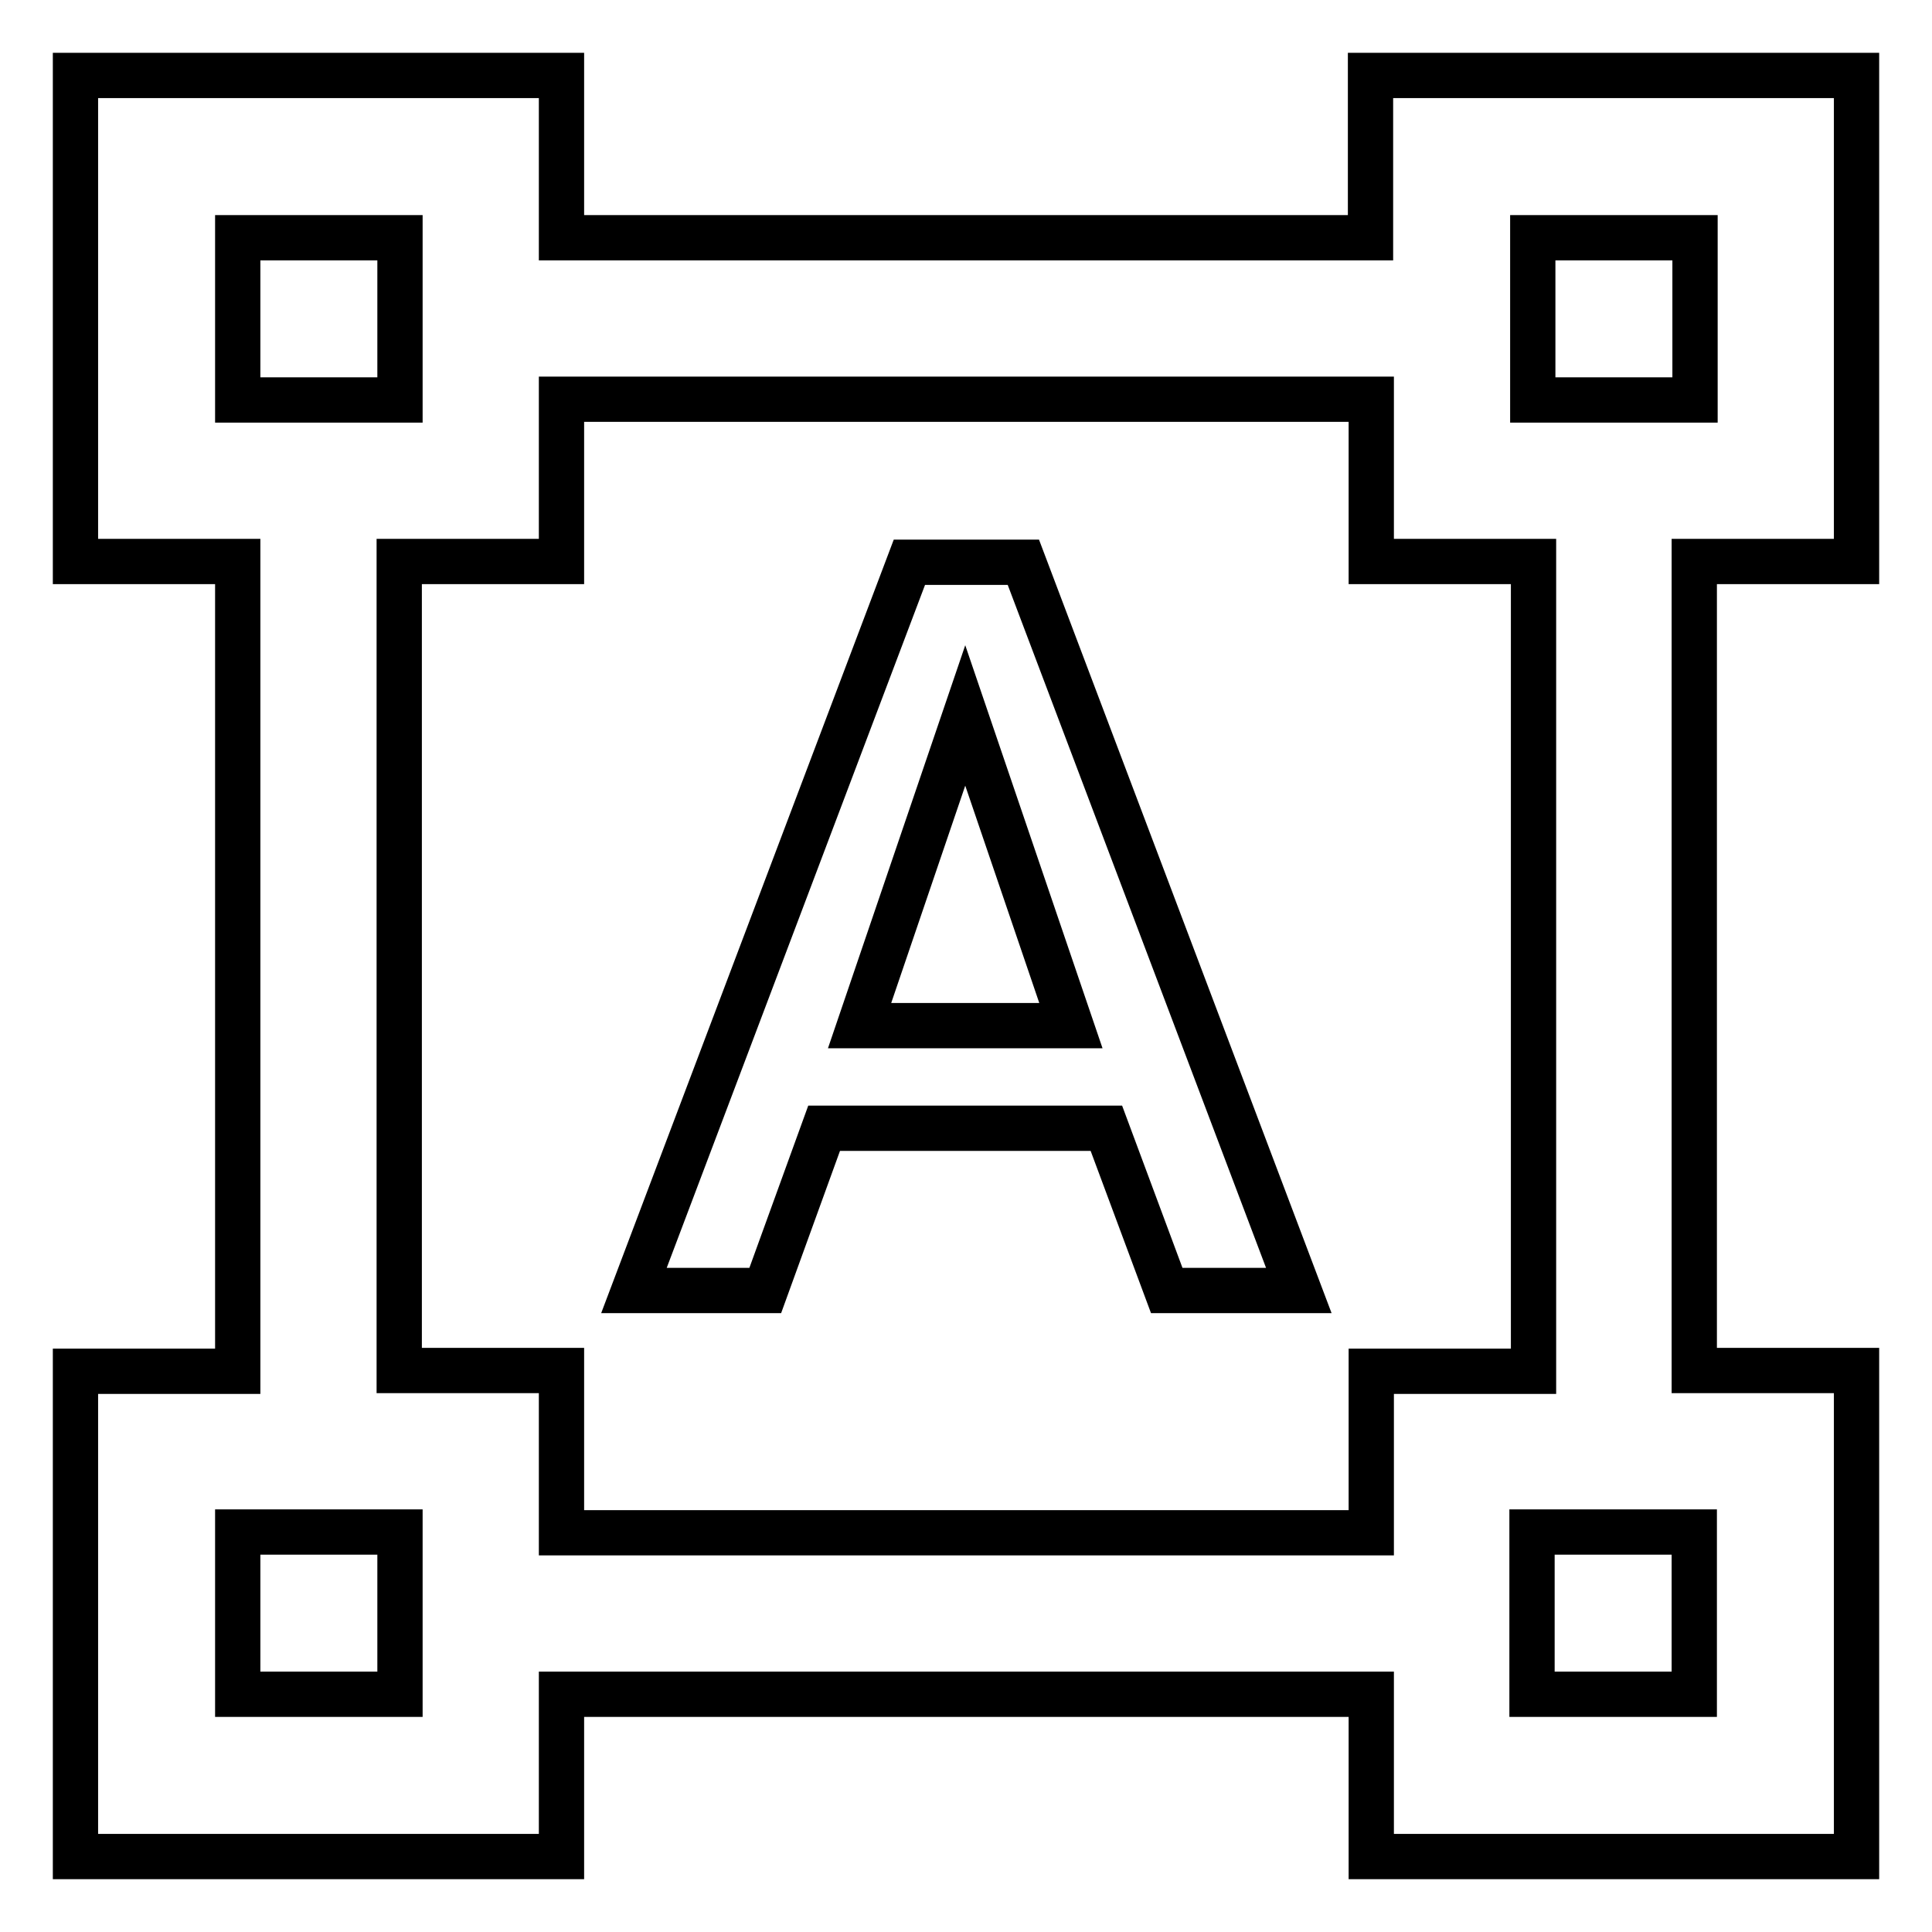 <?xml version="1.0" encoding="utf-8"?>
<!-- Svg Vector Icons : http://www.onlinewebfonts.com/icon -->
<!DOCTYPE svg PUBLIC "-//W3C//DTD SVG 1.1//EN" "http://www.w3.org/Graphics/SVG/1.1/DTD/svg11.dtd">
<svg version="1.1" xmlns="http://www.w3.org/2000/svg" xmlns:xlink="http://www.w3.org/1999/xlink" x="0px" y="0px" viewBox="0 0 256 256" enable-background="new 0 0 256 256" xml:space="preserve">
<g> <path stroke-width="6" fill-opacity="0" stroke="#000000"  d="M246,74.4V10h-64.4v21.5H74.4V10H10v64.4h21.5v107.3H10V246h64.4v-21.5h107.3V246H246v-64.4h-21.5V74.4H246 z M31.5,31.5h21.5v21.5H31.5V31.5z M52.9,224.5H31.5v-21.5h21.5V224.5z M181.6,203.1H74.4v-21.5H52.9V74.4h21.5V52.9h107.3v21.5 h21.5v107.3h-21.5V203.1L181.6,203.1z M224.5,224.5h-21.5v-21.5h21.5V224.5z M203.1,52.9V31.5h21.5v21.5H203.1L203.1,52.9z  M146.6,149.5h-37.4l-7.8,21.5H84l36.5-96.5h15.1l36.5,96.5h-17.5L146.6,149.5L146.6,149.5z M113.9,135.9h28l-14-41.1L113.9,135.9z "/></g>
</svg>